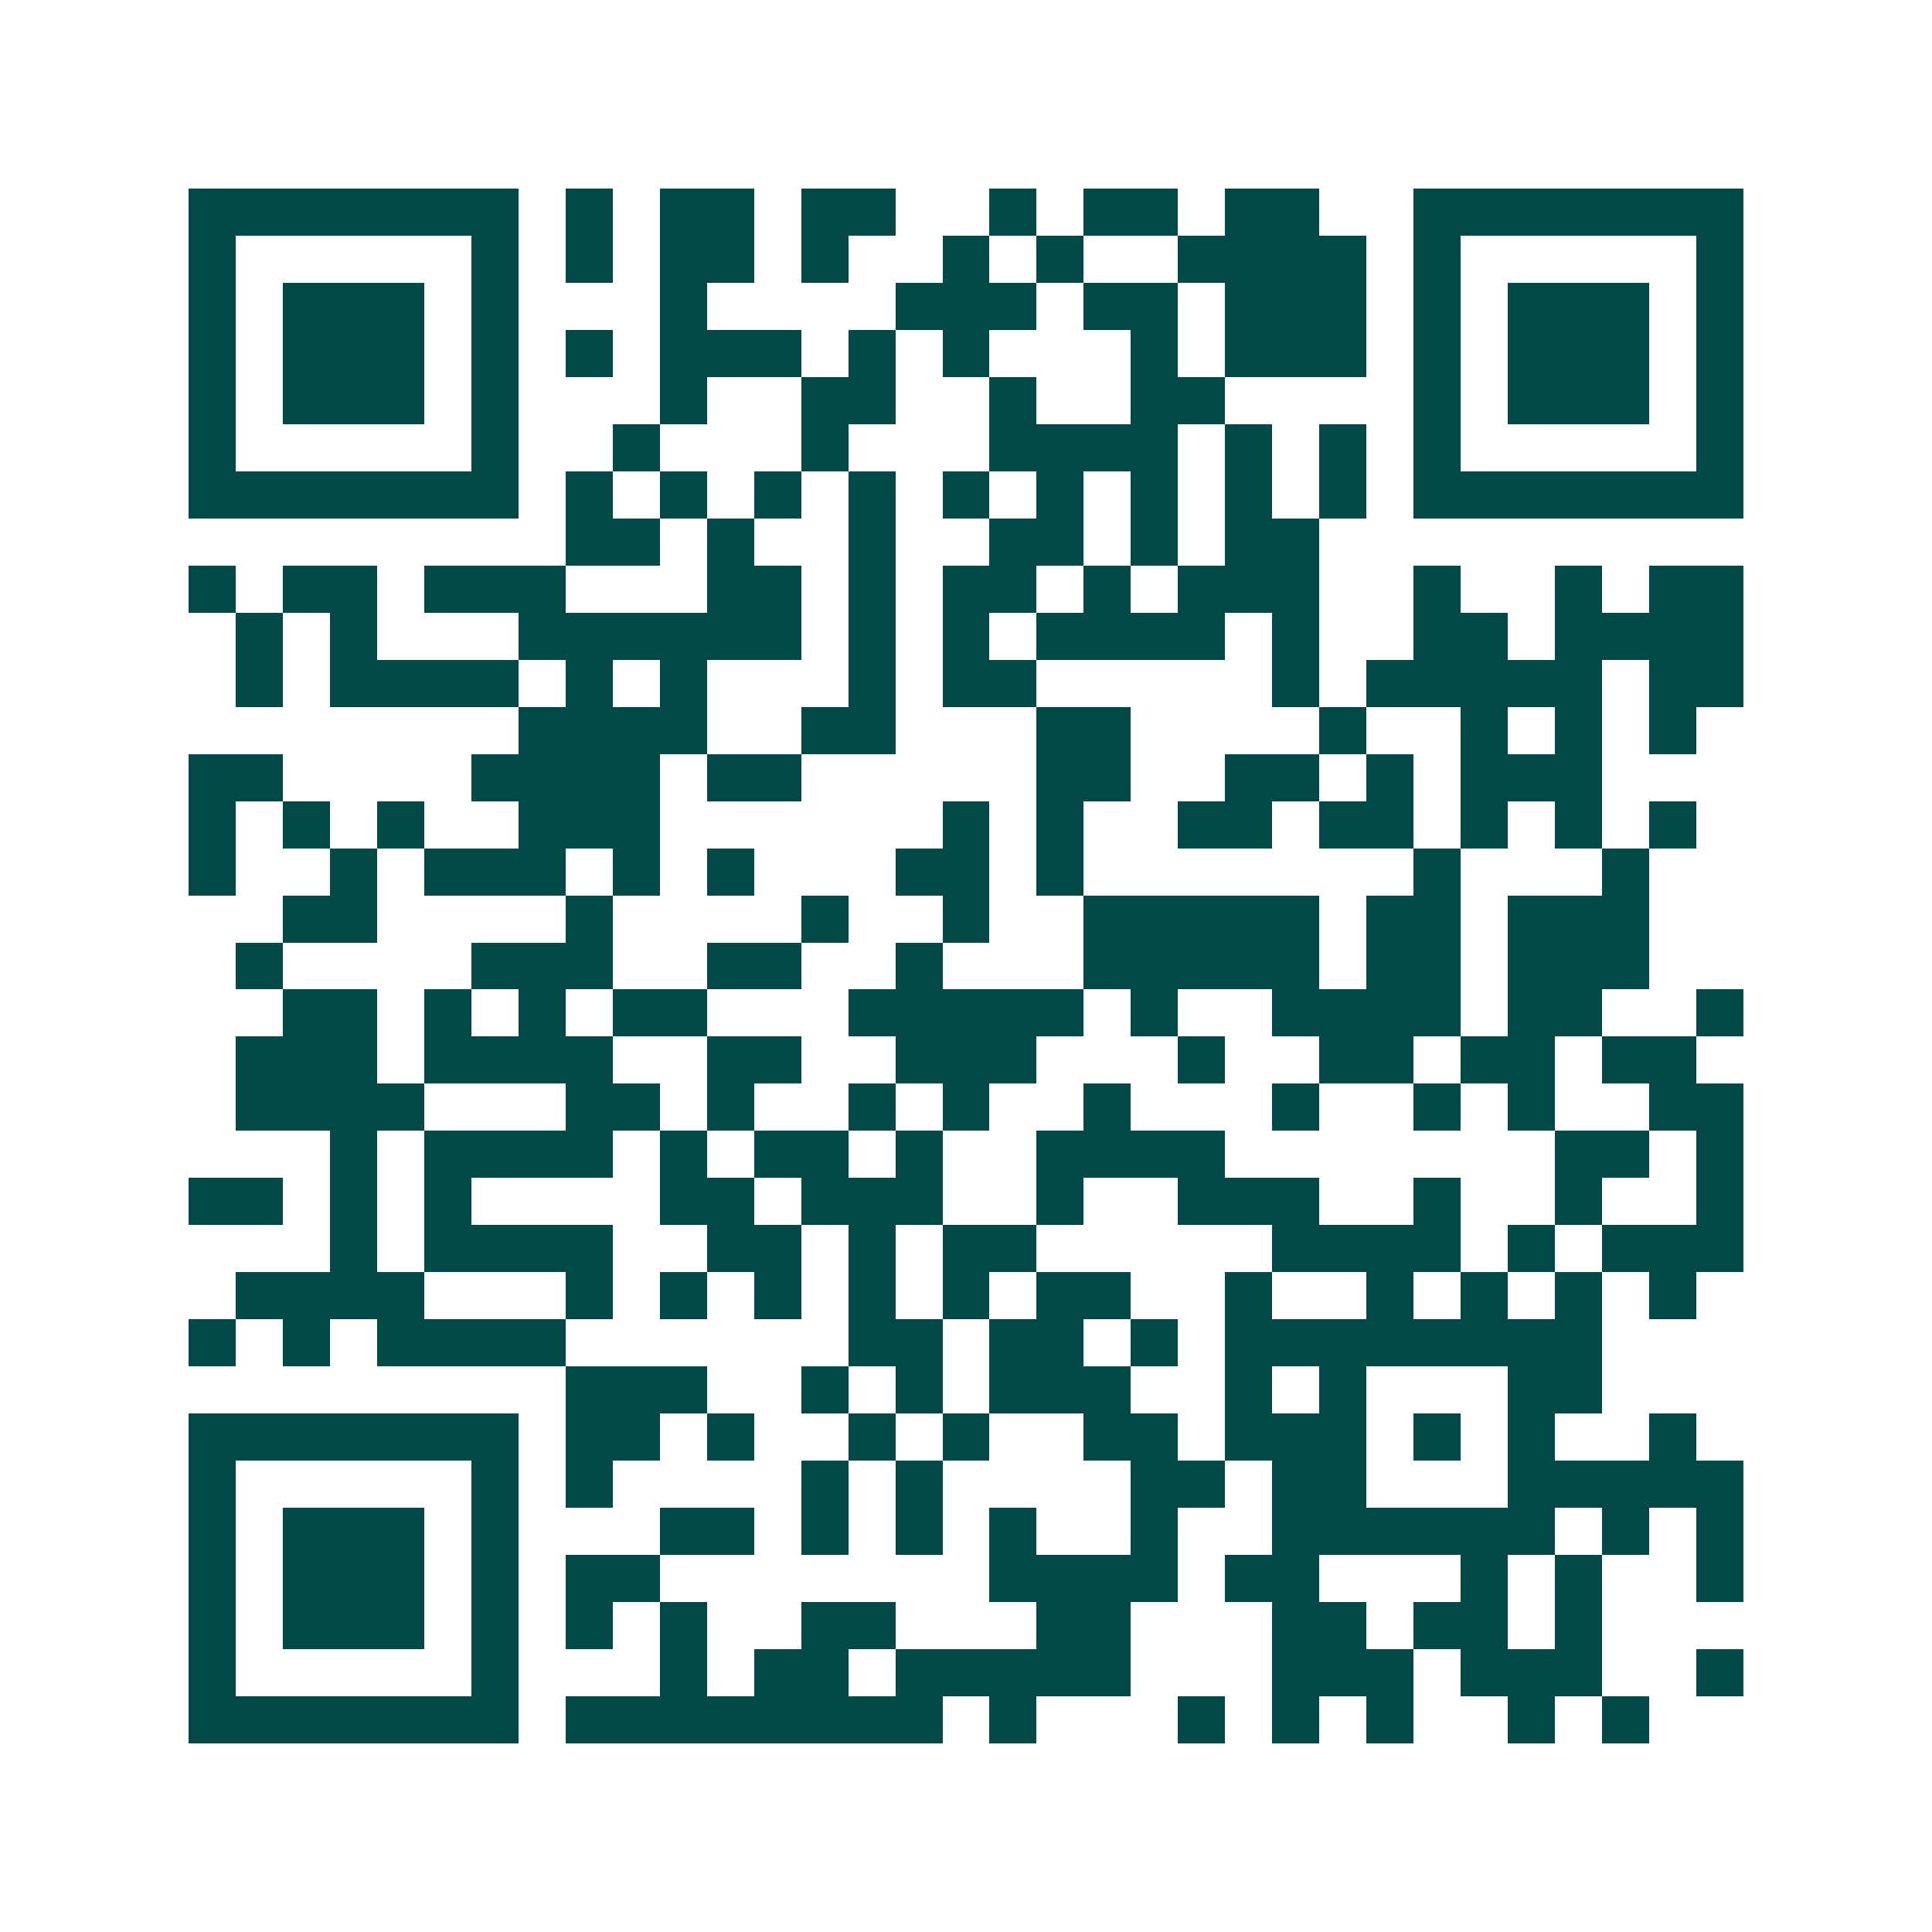 <svg xmlns="http://www.w3.org/2000/svg" width="200" height="200" viewBox="0 0 41 41" shape-rendering="crispEdges"><path fill="#ffffff" d="M0 0h41v41H0z"/><path stroke="#014847" d="M4 4.5h7m1 0h1m1 0h2m1 0h2m2 0h1m1 0h2m1 0h2m2 0h7M4 5.5h1m5 0h1m1 0h1m1 0h2m1 0h1m2 0h1m1 0h1m2 0h4m1 0h1m5 0h1M4 6.5h1m1 0h3m1 0h1m3 0h1m4 0h3m1 0h2m1 0h3m1 0h1m1 0h3m1 0h1M4 7.5h1m1 0h3m1 0h1m1 0h1m1 0h3m1 0h1m1 0h1m3 0h1m1 0h3m1 0h1m1 0h3m1 0h1M4 8.5h1m1 0h3m1 0h1m3 0h1m2 0h2m2 0h1m2 0h2m4 0h1m1 0h3m1 0h1M4 9.5h1m5 0h1m2 0h1m3 0h1m3 0h4m1 0h1m1 0h1m1 0h1m5 0h1M4 10.5h7m1 0h1m1 0h1m1 0h1m1 0h1m1 0h1m1 0h1m1 0h1m1 0h1m1 0h1m1 0h7M12 11.5h2m1 0h1m2 0h1m2 0h2m1 0h1m1 0h2M4 12.5h1m1 0h2m1 0h3m3 0h2m1 0h1m1 0h2m1 0h1m1 0h3m2 0h1m2 0h1m1 0h2M5 13.5h1m1 0h1m3 0h6m1 0h1m1 0h1m1 0h4m1 0h1m2 0h2m1 0h4M5 14.5h1m1 0h4m1 0h1m1 0h1m3 0h1m1 0h2m5 0h1m1 0h5m1 0h2M11 15.5h4m2 0h2m3 0h2m4 0h1m2 0h1m1 0h1m1 0h1M4 16.5h2m4 0h4m1 0h2m5 0h2m2 0h2m1 0h1m1 0h3M4 17.5h1m1 0h1m1 0h1m2 0h3m6 0h1m1 0h1m2 0h2m1 0h2m1 0h1m1 0h1m1 0h1M4 18.5h1m2 0h1m1 0h3m1 0h1m1 0h1m3 0h2m1 0h1m7 0h1m3 0h1M6 19.5h2m4 0h1m4 0h1m2 0h1m2 0h5m1 0h2m1 0h3M5 20.5h1m4 0h3m2 0h2m2 0h1m3 0h5m1 0h2m1 0h3M6 21.5h2m1 0h1m1 0h1m1 0h2m3 0h5m1 0h1m2 0h4m1 0h2m2 0h1M5 22.5h3m1 0h4m2 0h2m2 0h3m3 0h1m2 0h2m1 0h2m1 0h2M5 23.5h4m3 0h2m1 0h1m2 0h1m1 0h1m2 0h1m3 0h1m2 0h1m1 0h1m2 0h2M7 24.5h1m1 0h4m1 0h1m1 0h2m1 0h1m2 0h4m7 0h2m1 0h1M4 25.5h2m1 0h1m1 0h1m4 0h2m1 0h3m2 0h1m2 0h3m2 0h1m2 0h1m2 0h1M7 26.5h1m1 0h4m2 0h2m1 0h1m1 0h2m5 0h4m1 0h1m1 0h3M5 27.5h4m3 0h1m1 0h1m1 0h1m1 0h1m1 0h1m1 0h2m2 0h1m2 0h1m1 0h1m1 0h1m1 0h1M4 28.5h1m1 0h1m1 0h4m6 0h2m1 0h2m1 0h1m1 0h8M12 29.5h3m2 0h1m1 0h1m1 0h3m2 0h1m1 0h1m3 0h2M4 30.5h7m1 0h2m1 0h1m2 0h1m1 0h1m2 0h2m1 0h3m1 0h1m1 0h1m2 0h1M4 31.5h1m5 0h1m1 0h1m4 0h1m1 0h1m4 0h2m1 0h2m3 0h5M4 32.5h1m1 0h3m1 0h1m3 0h2m1 0h1m1 0h1m1 0h1m2 0h1m2 0h6m1 0h1m1 0h1M4 33.5h1m1 0h3m1 0h1m1 0h2m7 0h4m1 0h2m3 0h1m1 0h1m2 0h1M4 34.5h1m1 0h3m1 0h1m1 0h1m1 0h1m2 0h2m3 0h2m3 0h2m1 0h2m1 0h1M4 35.5h1m5 0h1m3 0h1m1 0h2m1 0h5m3 0h3m1 0h3m2 0h1M4 36.5h7m1 0h8m1 0h1m3 0h1m1 0h1m1 0h1m2 0h1m1 0h1"/></svg>
